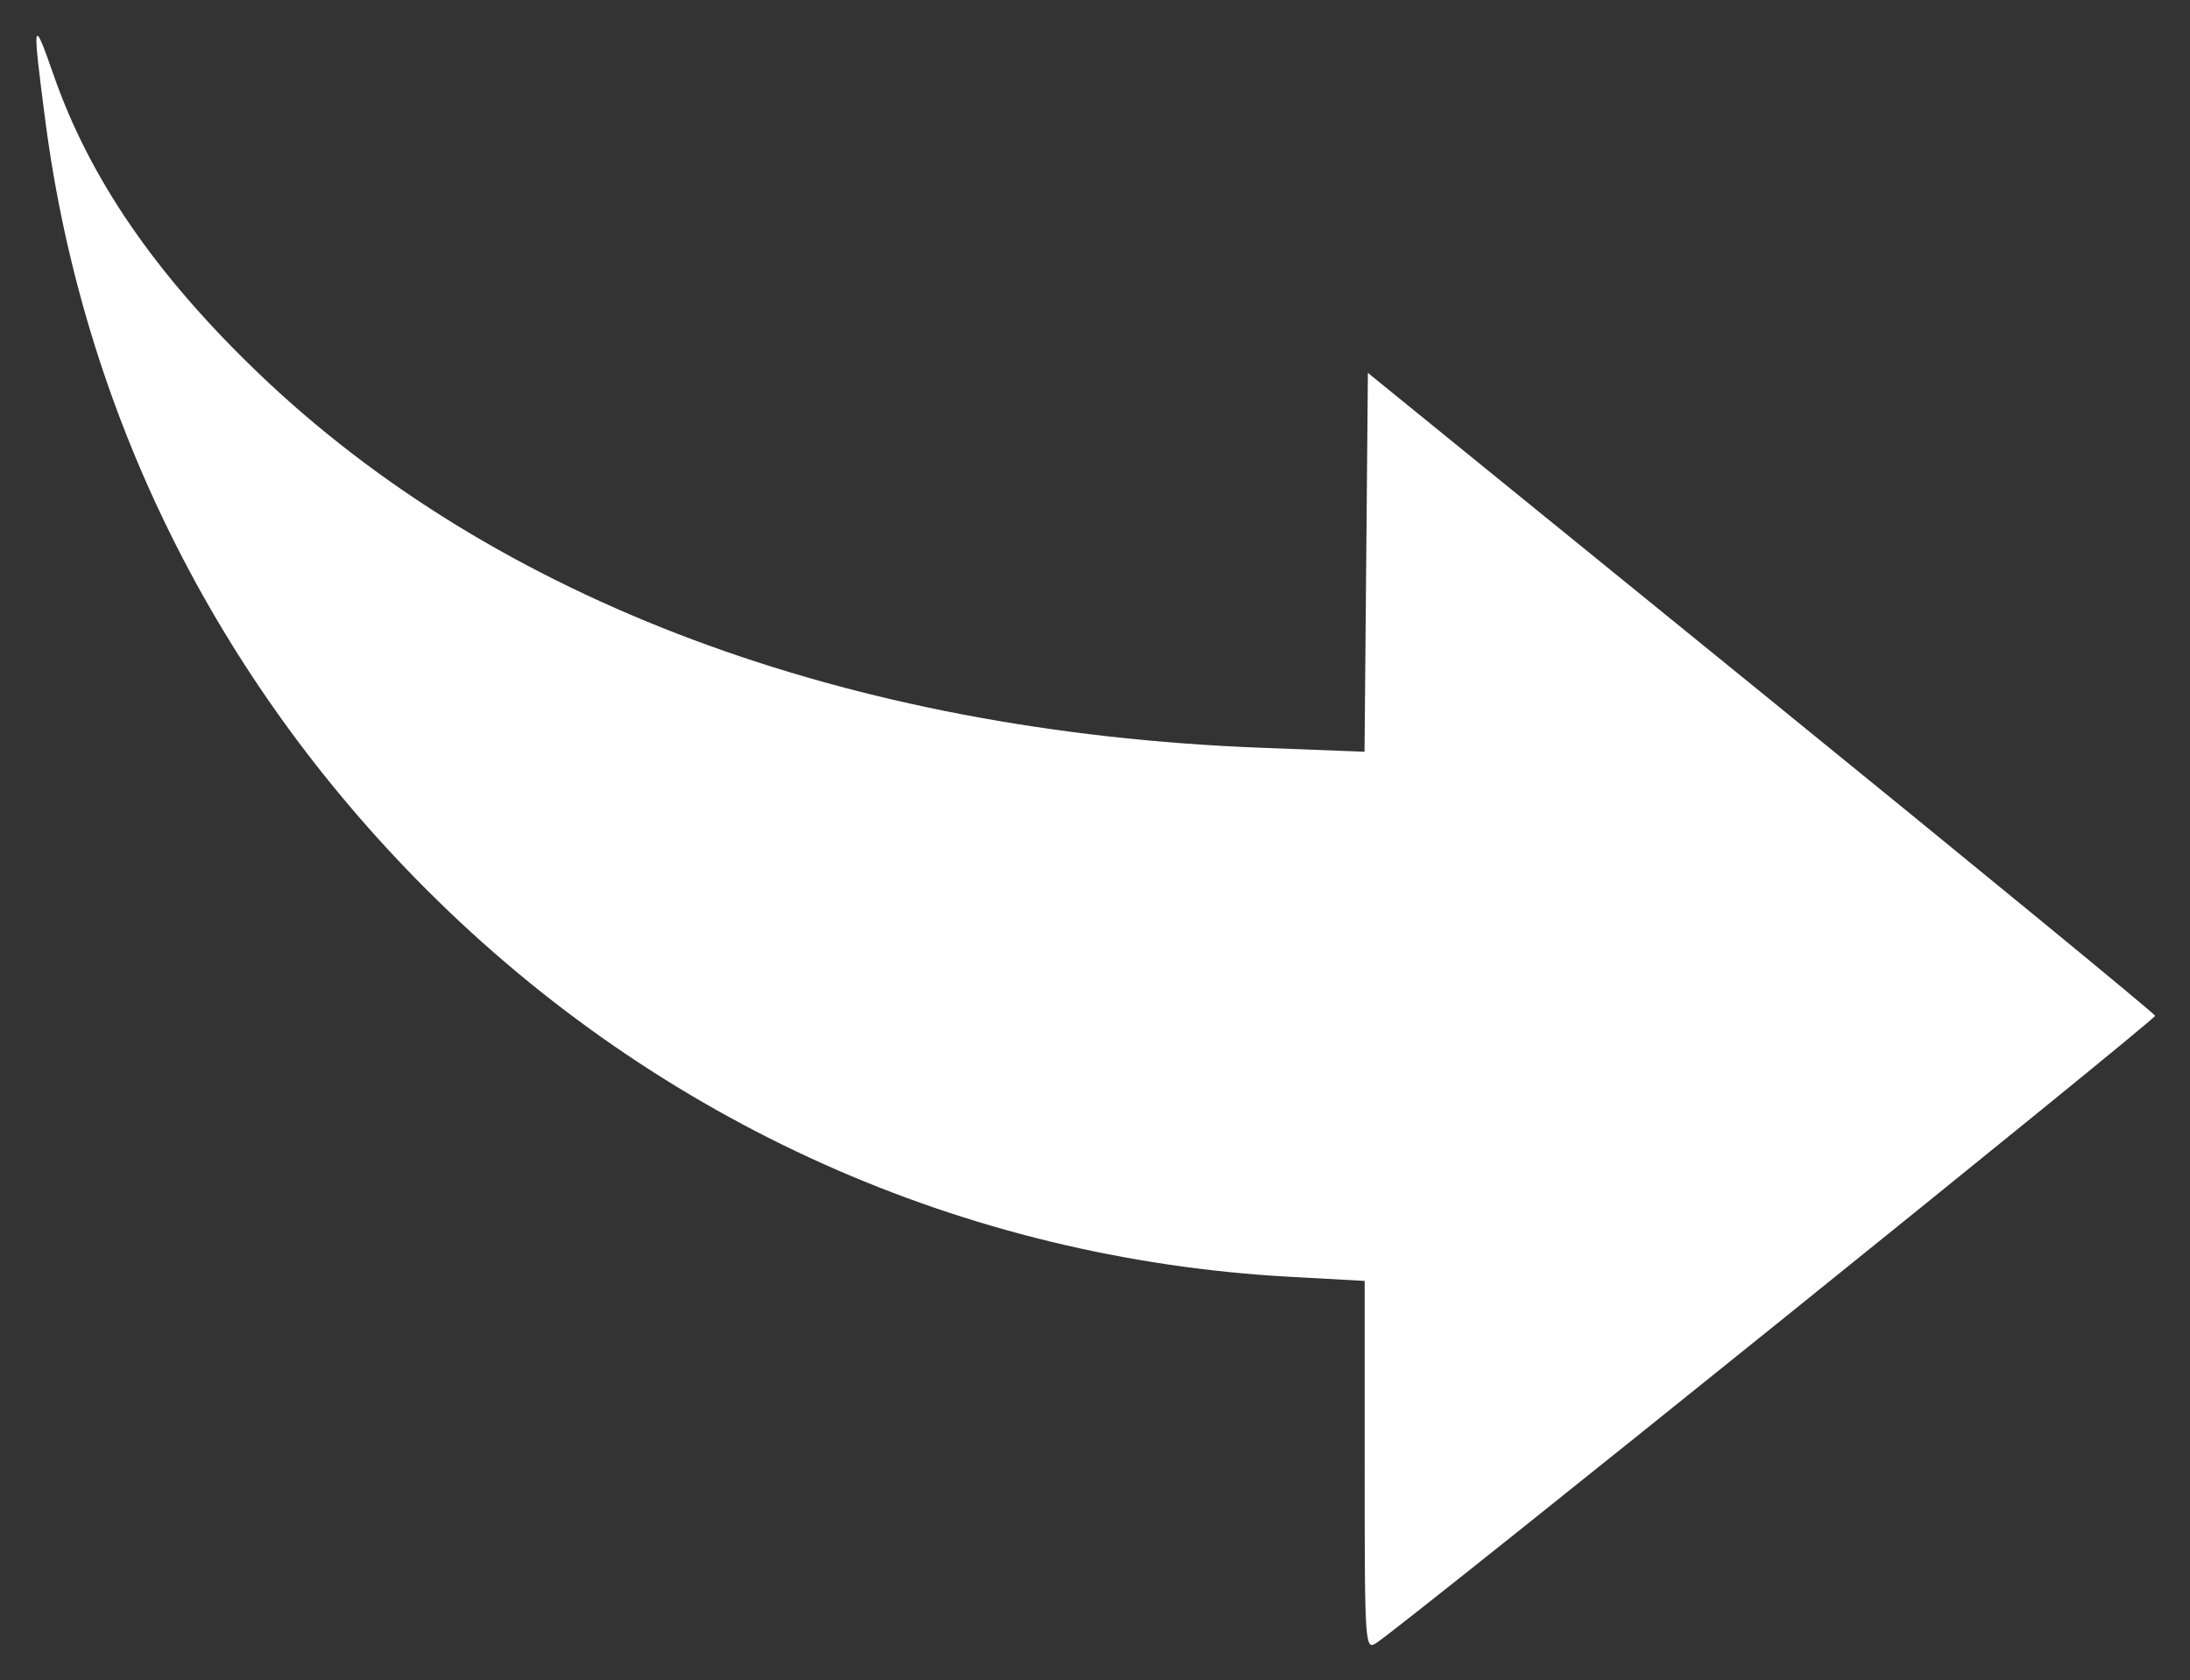 

<svg xmlns="http://www.w3.org/2000/svg" xml:space="preserve" height="403.36" viewBox="0 0 525.71 403.355" width="525.71" version="1.1" y="0px" x="0px" ><rect x="0" y="0" width="525.71" height="403.355" fill="#333333" stroke="none"/><path class="start-here-arrow-svg" fill="white" d="m327.59,351.95,0-44.439-18.025-0.992c-78.33-4.31-151.29-37.05-207.19-92.96-50.668-50.69-82.37-114.66-91.505-184.65-3.184-24.391-3.015-25.305,2.011-10.868,8.638,24.813,24.43,47.812,49.068,71.46,56.956,54.675,141.2,86.175,240.7,90.015l24.909,0.961,0.403-45.477,0.403-45.477,94.345,76.648c51.89,42.156,94.472,77.118,94.627,77.692,0.233,0.863-177.11,143.73-186.72,150.42-2.987,2.08-3.023,1.575-3.023-42.334z"/></svg>

